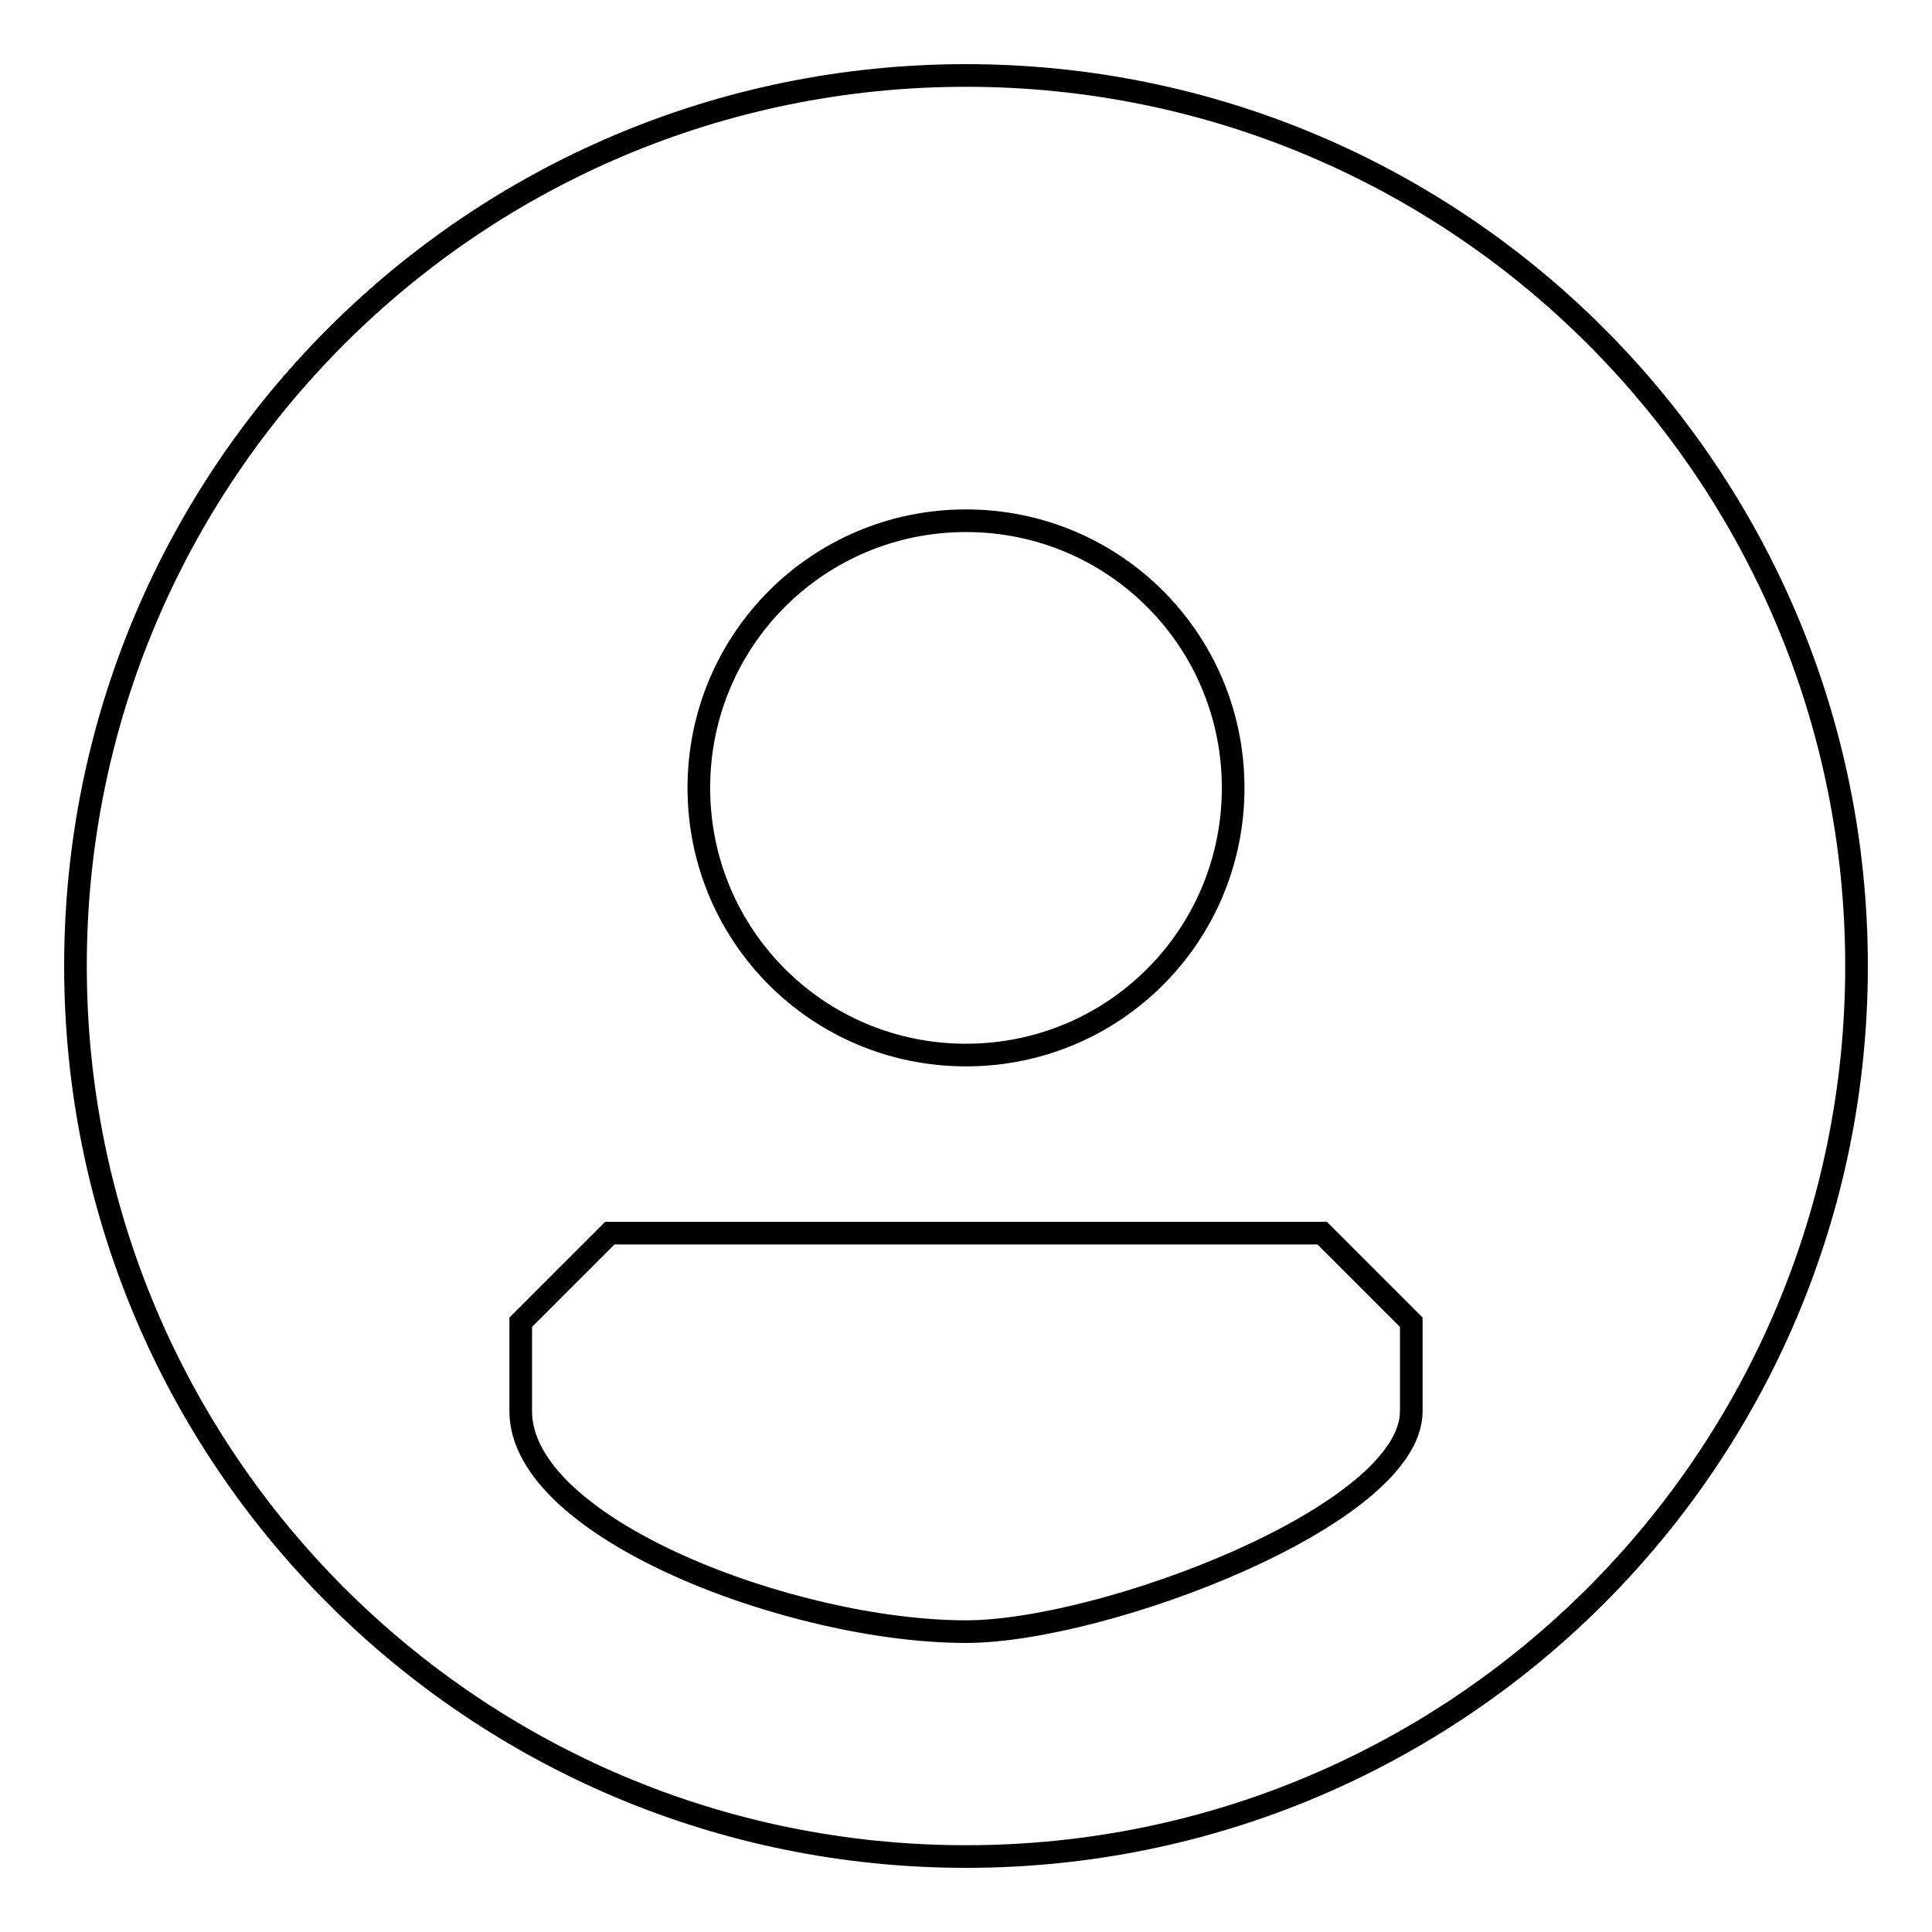 <?xml version="1.0" encoding="utf-8"?>
<!-- Svg Vector Icons : http://www.onlinewebfonts.com/icon -->
<!DOCTYPE svg PUBLIC "-//W3C//DTD SVG 1.1//EN" "http://www.w3.org/Graphics/SVG/1.1/DTD/svg11.dtd">
<svg version="1.1" xmlns="http://www.w3.org/2000/svg" xmlns:xlink="http://www.w3.org/1999/xlink" x="0px" y="0px" viewBox="0 0 256 256" enable-background="new 0 0 256 256" xml:space="preserve">
<g><g><path stroke-width="3" fill-opacity="0" stroke="#000000"  d="M128,10C62.8,10,10,62.8,10,128c0,65.2,52.8,118,118,118c65.2,0,118-52.8,118-118C246,62.8,193.2,10,128,10z M128,69c19.6,0,35.4,15.8,35.4,35.4s-15.8,35.4-35.4,35.4c-19.6,0-35.4-15.8-35.4-35.4S108.4,69,128,69z M187,187c0,13.8-40.8,29.2-59,29.2c-22.9,0-59-13.6-59-29.2c0-3.4,0-11.8,0-11.8l11.8-11.8h94.4l11.8,11.8C187,175.2,187,183.2,187,187z"/></g></g>
</svg>